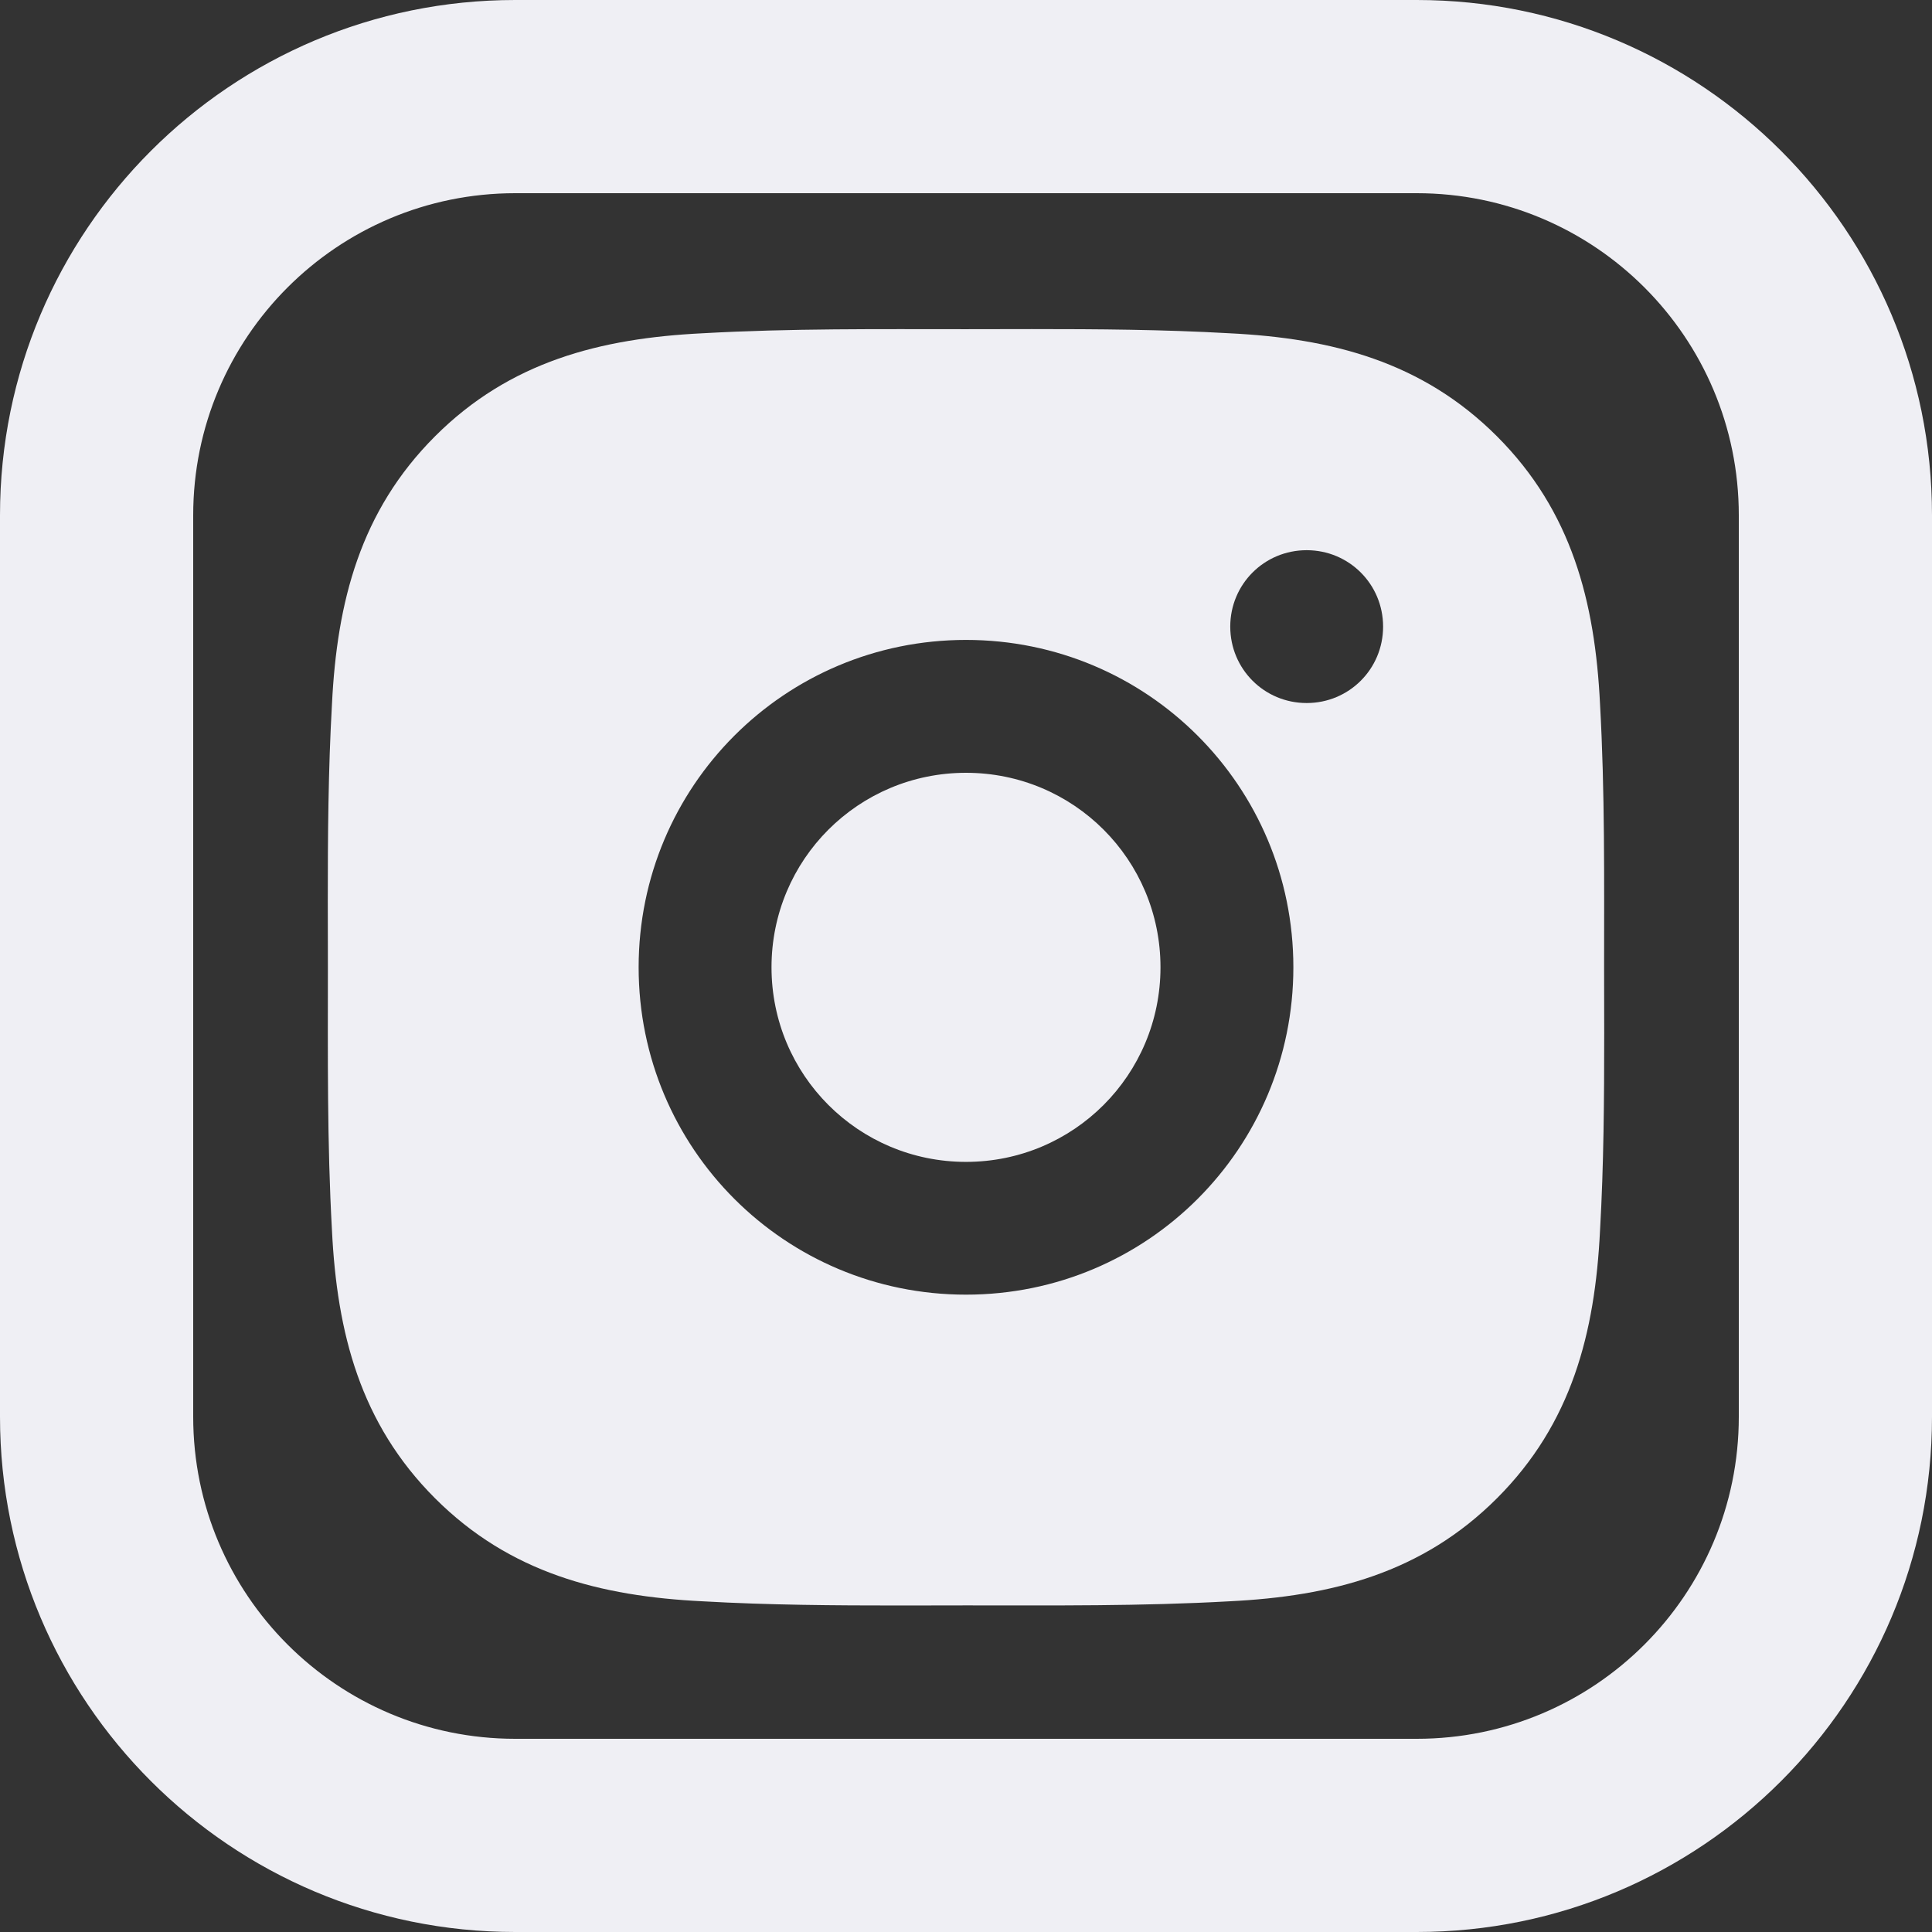 <?xml version="1.0" encoding="UTF-8"?>
<svg width="18px" height="18px" viewBox="0 0 18 18" version="1.1" xmlns="http://www.w3.org/2000/svg" xmlns:xlink="http://www.w3.org/1999/xlink">
    <rect x="0" y="0" width="18" height="18" fill="#333333" stroke="none"/>
    <!-- Generator: sketchtool 63.1 (101010) - https://sketch.com -->
    <title>C212A346-6134-45A2-9C59-6F41D2B2CD30@2x</title>
    <desc>Created with sketchtool.</desc>
    <g id="Page-1" stroke="none" stroke-width="1" fill="none" fill-rule="evenodd">
        <g id="Sidemenu" transform="translate(-1232, -1006)" fill="#EFEFF4">
            <g id="Footer" transform="translate(0, 925)">
                <g id="Stacked-Group" transform="translate(1203, 81)">
                    <g id="insta" transform="translate(29, 0)">
                        <g id="Ic_insta">
                            <path d="M4.8,0 L13.2,0 C15.851,0 18,2.149 18,4.8 L18,13.2 C18,15.851 15.851,18 13.2,18 L4.8,18 C2.149,18 0,15.851 0,13.2 L0,4.8 C0,2.149 2.149,0 4.8,0 Z M4.8,1.8 C3.143,1.8 1.8,3.143 1.8,4.8 L1.8,13.2 C1.8,14.857 3.143,16.2 4.8,16.2 L13.2,16.2 C14.857,16.2 16.2,14.857 16.2,13.2 L16.2,4.8 C16.2,3.143 14.857,1.8 13.2,1.8 L4.8,1.8 Z" id="Combined-Shape" fill-rule="nonzero"></path>
                            <path d="M12.05,9.012 C12.05,7.324 10.688,5.962 9,5.962 C7.312,5.962 5.95,7.324 5.95,9.012 C5.95,10.7 7.312,12.062 9,12.062 C10.688,12.062 12.05,10.7 12.05,9.012 L12.05,9.012 Z M9.614,3.066 C10.228,3.066 10.839,3.07 11.454,3.105 C12.406,3.152 13.25,3.368 13.947,4.065 C14.644,4.762 14.86,5.606 14.907,6.558 C14.953,7.379 14.945,8.191 14.945,9.012 L14.946,9.626 C14.946,10.24 14.942,10.851 14.907,11.466 C14.86,12.418 14.644,13.262 13.947,13.959 C13.25,14.656 12.406,14.872 11.454,14.919 C10.633,14.965 9.821,14.957 9,14.957 L8.386,14.958 C7.772,14.958 7.161,14.954 6.546,14.919 C5.594,14.872 4.75,14.656 4.053,13.959 C3.356,13.262 3.14,12.418 3.093,11.466 C3.047,10.645 3.055,9.833 3.055,9.012 L3.054,8.398 C3.054,7.785 3.058,7.173 3.093,6.558 C3.14,5.606 3.356,4.762 4.053,4.065 C4.75,3.368 5.594,3.152 6.546,3.105 C7.367,3.059 8.179,3.067 9,3.067 Z M9,7.2 C7.997,7.2 7.188,8.009 7.188,9.012 C7.188,10.015 7.997,10.825 9,10.825 C10.003,10.825 10.812,10.015 10.812,9.012 C10.812,8.009 10.003,7.2 9,7.2 Z M12.174,5.126 C11.779,5.126 11.462,5.443 11.462,5.838 C11.462,6.233 11.779,6.55 12.174,6.55 C12.569,6.55 12.886,6.233 12.886,5.838 C12.886,5.443 12.569,5.126 12.174,5.126 Z" id="instagram---FontAwesome"></path>
                        </g>
                    </g>
                </g>
            </g>
        </g>
    </g>
</svg>